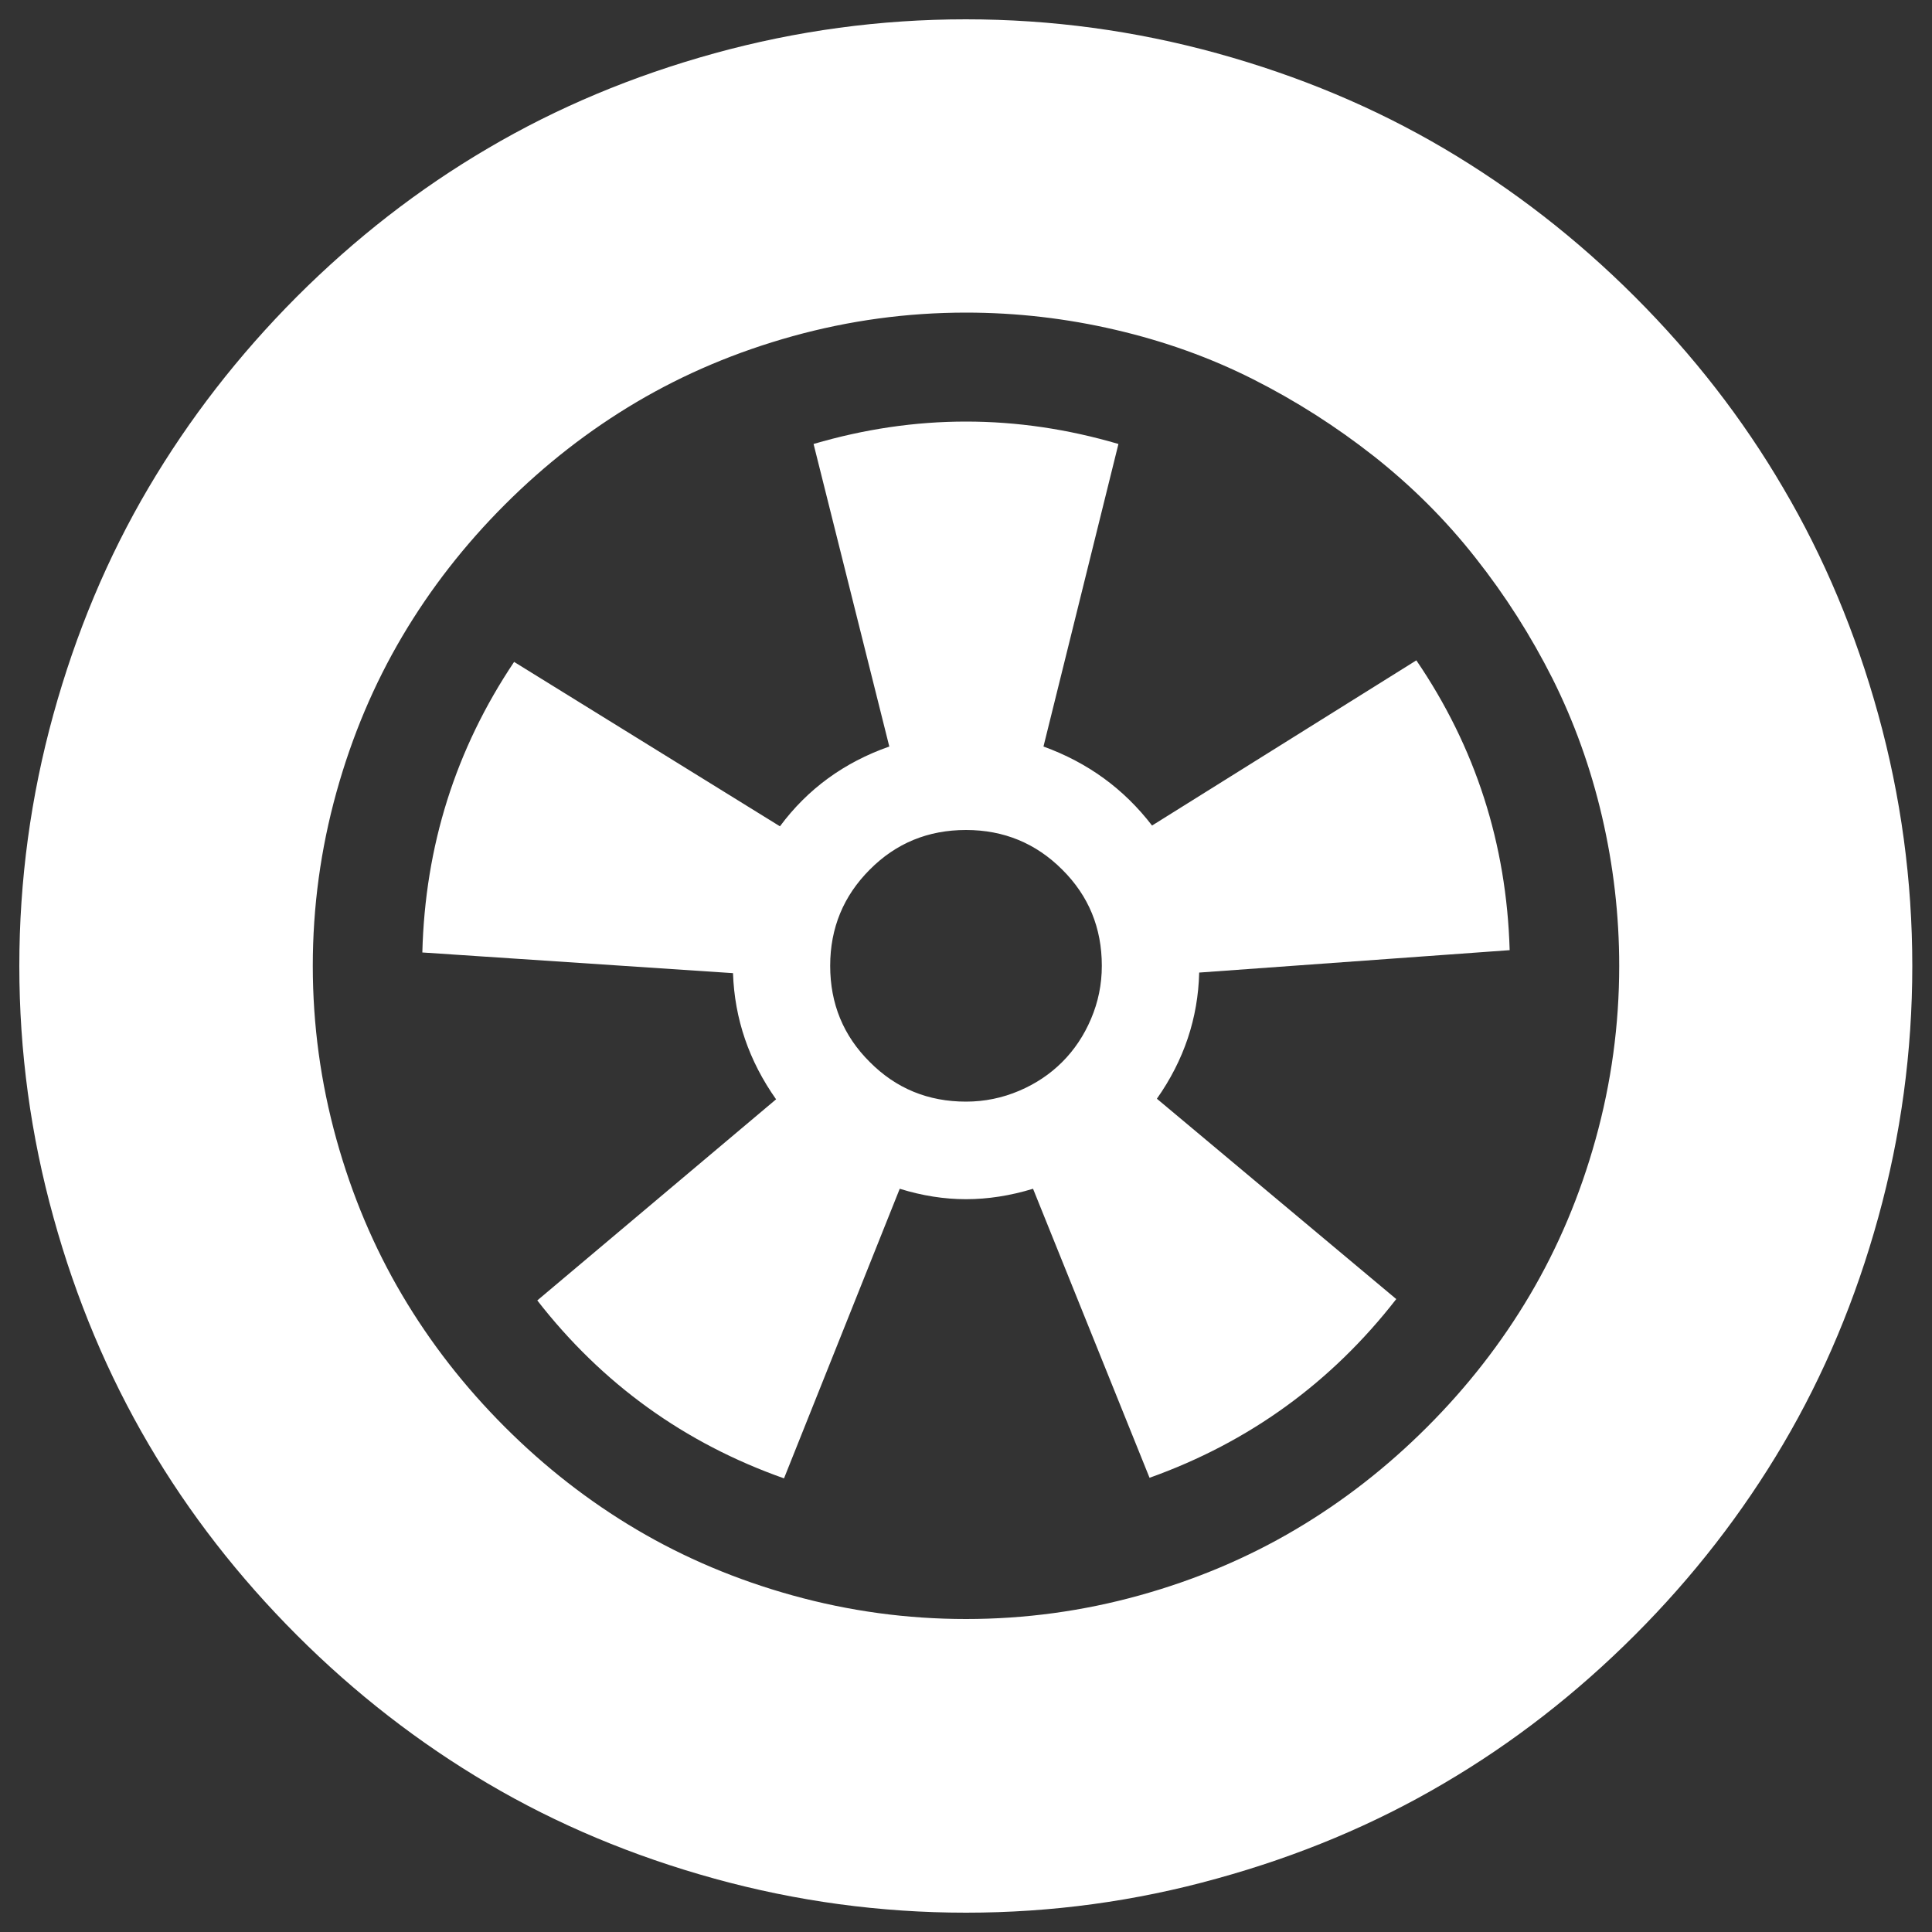 <?xml version="1.0" encoding="utf-8"?>
<!-- Svg Vector Icons : http://www.onlinewebfonts.com/icon -->
<!DOCTYPE svg PUBLIC "-//W3C//DTD SVG 1.1//EN" "http://www.w3.org/Graphics/SVG/1.1/DTD/svg11.dtd">
<svg version="1.1" xmlns="http://www.w3.org/2000/svg" xmlns:xlink="http://www.w3.org/1999/xlink" x="0px" y="0px" viewBox="0 0 1000 1000" enable-background="new 0 0 1000 1000" xml:space="preserve">
<rect x="0" y="0" width="1000" height="1000" fill="#333333" stroke="none"/>
<g><g transform="matrix(1 0 0 -1 0 1920)"><path style="fill: #ffffff;"  d="M500,930c-44.3,0-87.7,5.9-130.1,17.6c-42.4,11.7-81.5,28.1-117.3,49.2c-35.8,21.1-68.8,46.7-98.9,76.8c-30.2,30.2-55.8,63.1-76.8,98.9s-37.5,74.9-49.2,117.3C15.9,1332.3,10,1375.7,10,1420s5.9,87.7,17.6,130.1c11.7,42.4,28.1,81.5,49.2,117.3c21.1,35.8,46.7,68.8,76.8,99c30.2,30.2,63.1,55.8,98.9,76.8c35.8,21.1,74.9,37.5,117.3,49.2c42.4,11.7,85.8,17.6,130.1,17.6c44.3,0,87.7-5.9,130.1-17.6c42.4-11.7,81.5-28.1,117.3-49.2s68.8-46.7,98.9-76.8c30.2-30.2,55.8-63.1,76.8-99c21.1-35.8,37.5-74.9,49.2-117.3c11.7-42.4,17.6-85.8,17.6-130.1s-5.9-87.7-17.6-130.1c-11.7-42.4-28.1-81.5-49.2-117.3c-21.1-35.8-46.7-68.8-76.8-98.9c-30.2-30.2-63.1-55.8-98.9-76.8c-35.8-21.1-74.9-37.5-117.3-49.2C587.7,935.9,544.3,930,500,930z M500,1082c30.6,0,60.5,4.1,89.7,12.2c29.2,8.1,56.1,19.5,80.8,34.1s47.4,32.3,68.2,53.1c20.8,20.8,38.5,43.5,53.1,68.2c14.6,24.7,26,51.6,34.1,80.8c8.1,29.2,12.2,59.1,12.2,89.7c0,26.2-3,51.9-8.9,77.3c-5.9,25.3-14.5,49.1-25.6,71.3c-11.2,22.2-24.4,43-39.9,62.6c-15.4,19.6-32.9,37-52.5,52.5c-19.6,15.4-40.4,28.7-62.6,39.9c-22.2,11.2-45.9,19.7-71.3,25.6c-25.3,5.9-51.1,8.9-77.3,8.9c-30.6,0-60.5-4.1-89.7-12.2c-29.2-8.1-56.1-19.5-80.8-34.1c-24.7-14.6-47.4-32.3-68.2-53.1c-20.8-20.8-38.5-43.5-53.1-68.2s-26-51.6-34.1-80.8c-8.1-29.2-12.2-59.1-12.2-89.7s4.1-60.5,12.2-89.7c8.1-29.2,19.5-56.1,34.1-80.8s32.3-47.4,53.1-68.2c20.8-20.8,43.5-38.5,68.2-53.1c24.7-14.6,51.6-26,80.8-34.1C439.5,1086.1,469.4,1082,500,1082z M405.8,1154.8c-51.5,18.2-94.1,48.9-127.7,92.1L401.7,1351c-14,19.8-21.5,41.6-22.3,65.3L218.6,1427c1.4,55.1,17.2,105.2,47.5,150.4l137.6-85.1c14.3,19.3,33.2,33.1,56.6,41.3l-39.2,156.6c26.2,7.7,52.5,11.6,78.9,11.6c26.4,0,52.7-3.9,78.9-11.6l-38.8-156.6c22.9-8.3,41.6-21.9,56.2-40.9l136.8,85.5c30.6-44.9,46.7-94.9,48.3-150l-160.7-11.6c-0.6-23.7-7.9-45.4-21.9-65.3l123.9-103.7c-33.6-43.2-76.2-74.1-127.7-92.5l-60.3,149.6c-11.8-3.6-23.4-5.4-34.7-5.4s-22.7,1.8-34.3,5.4L405.8,1154.8z M500,1349.8c9.6,0,18.8,1.9,27.5,5.6c8.7,3.7,16.1,8.7,22.3,14.9s11.2,13.6,14.9,22.3c3.7,8.7,5.6,17.8,5.6,27.5c0,19.6-6.8,36.2-20.5,49.8c-13.6,13.6-30.2,20.5-49.8,20.5s-36.2-6.8-49.8-20.5c-13.6-13.6-20.5-30.2-20.5-49.8s6.8-36.2,20.5-49.8C463.8,1356.6,480.4,1349.8,500,1349.8z"/></g></g>
</svg>